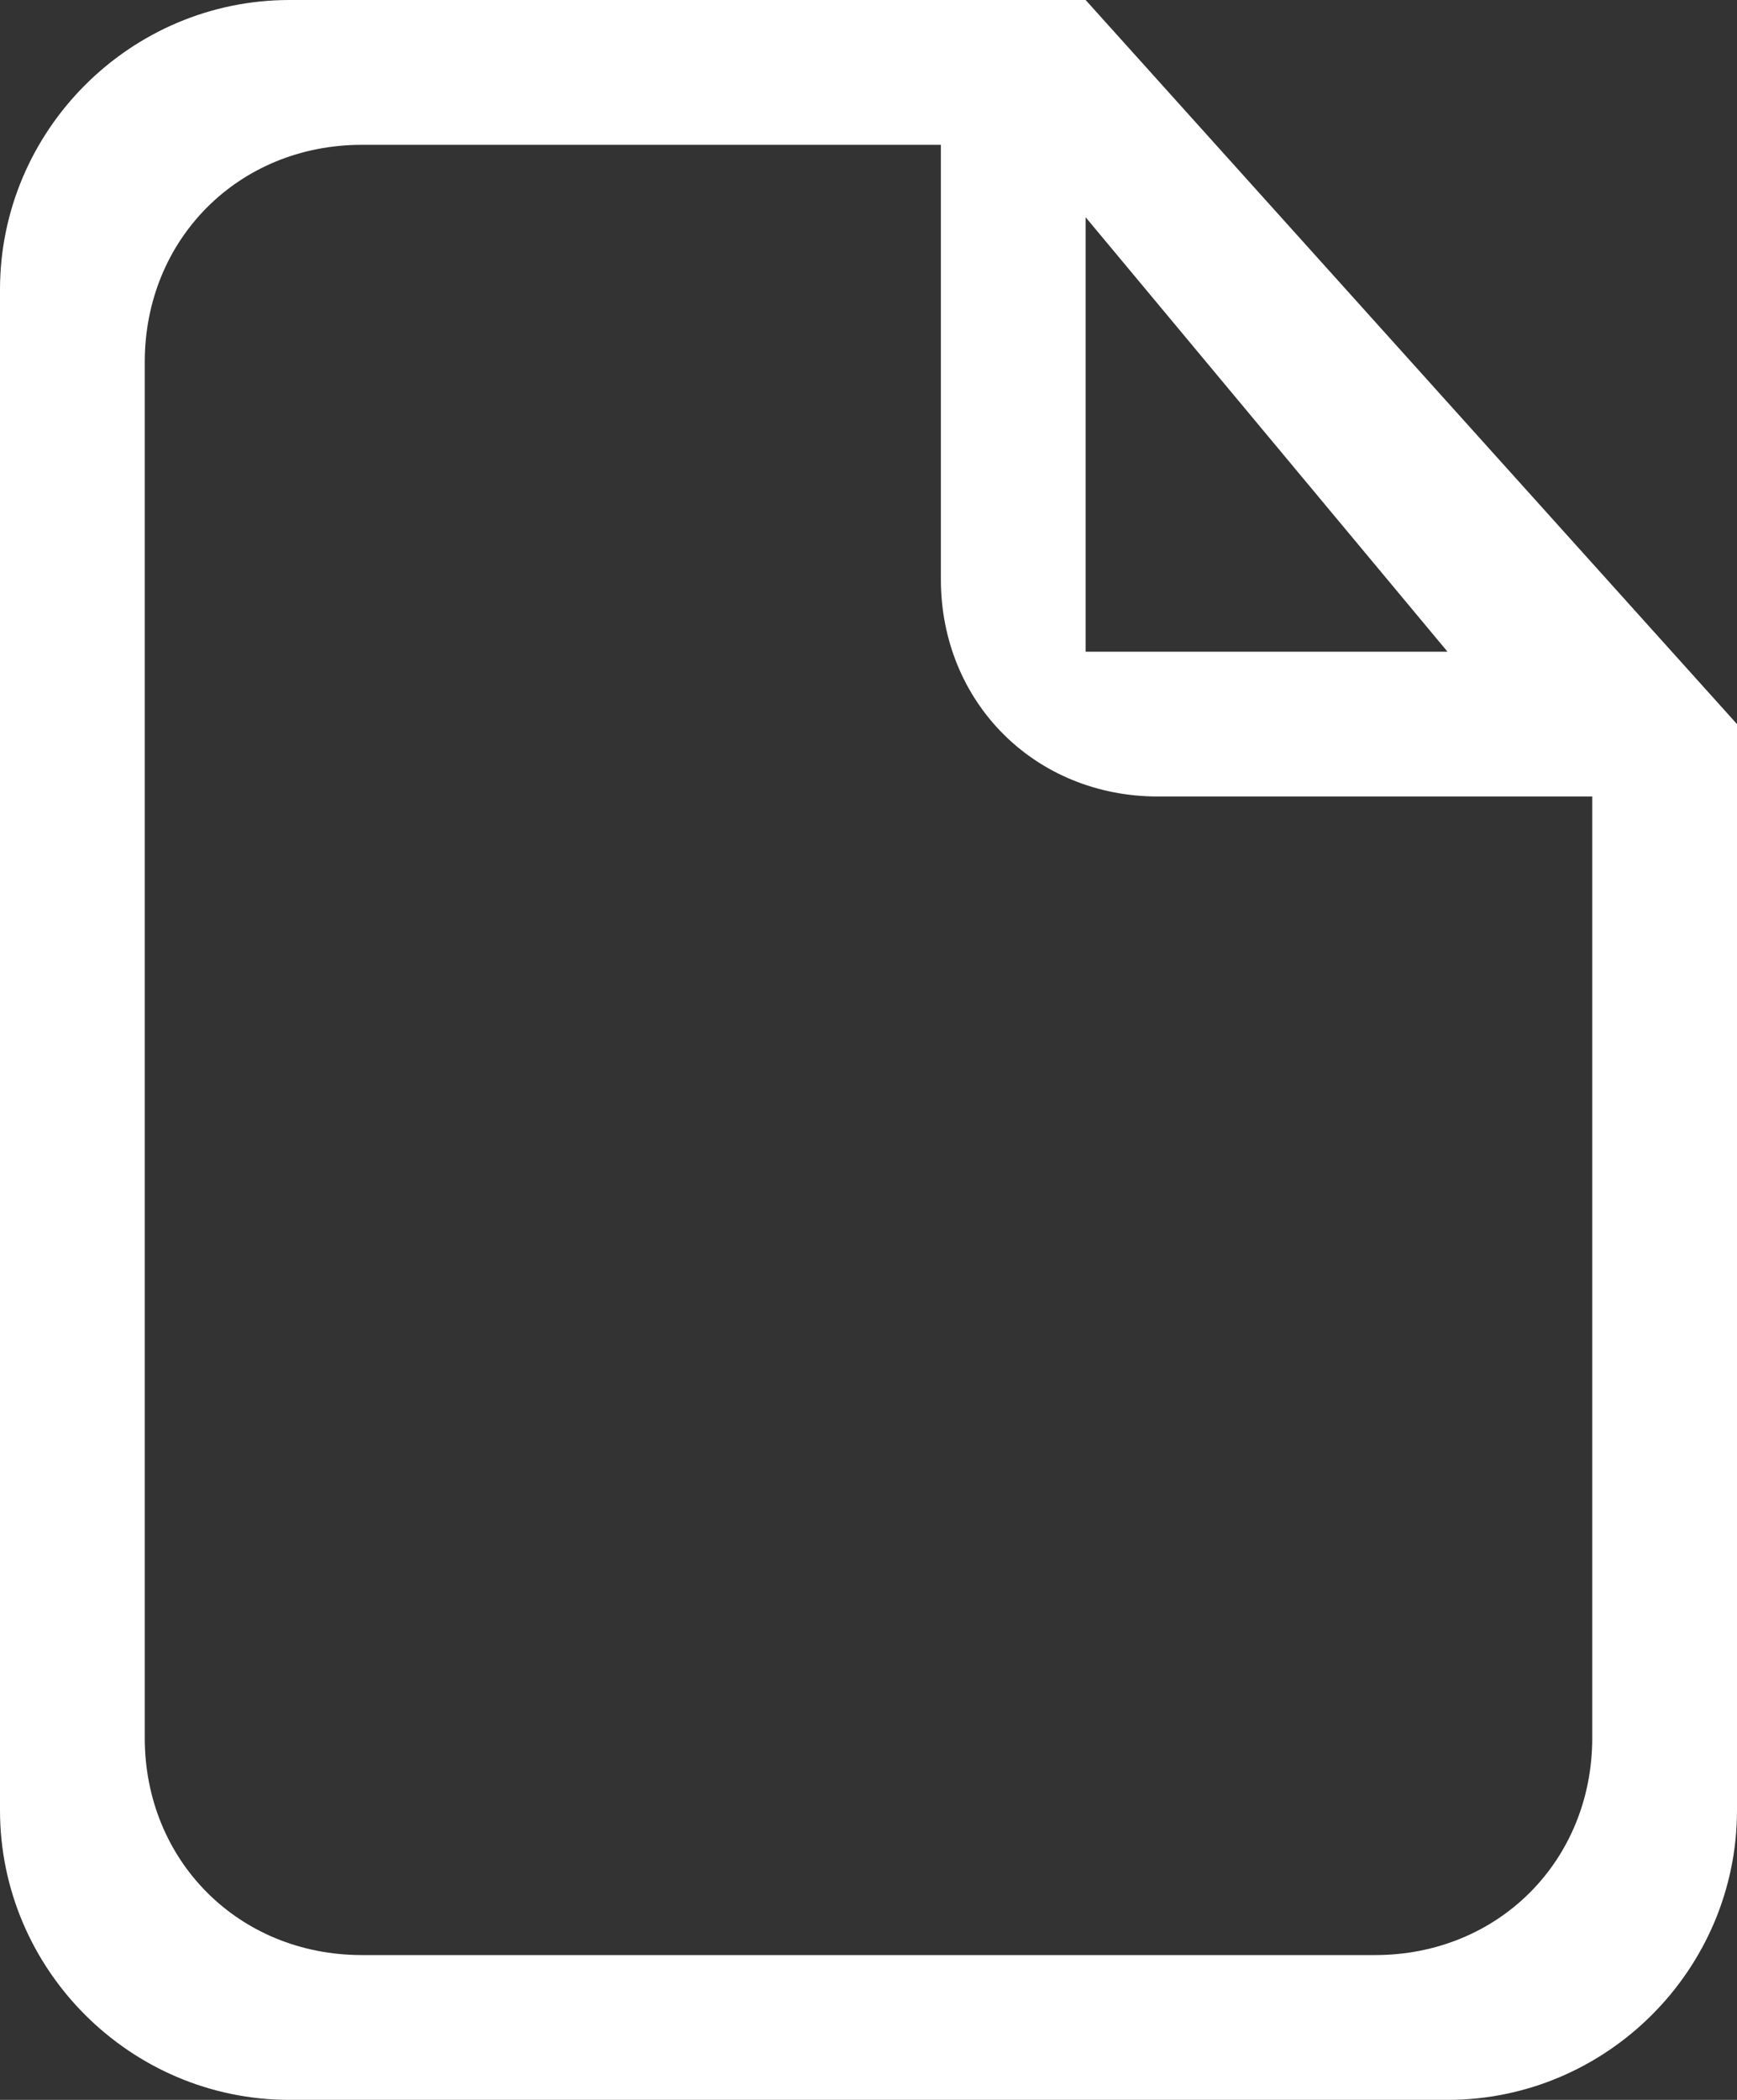 <?xml version="1.0" encoding="utf-8"?>
<!-- Generator: Adobe Illustrator 19.0.0, SVG Export Plug-In . SVG Version: 6.00 Build 0)  -->
<svg version="1.1" id="圆角矩形_28_1_" xmlns="http://www.w3.org/2000/svg" xmlns:xlink="http://www.w3.org/1999/xlink" x="0px"
	 y="0px" viewBox="0 0 24 29" width="24" height="29" style="enable-background:new 0 0 24 29;" xml:space="preserve">
<rect x="0" y="0" width="24" height="29" fill="#333333" stroke="none"/>
<style type="text/css">
	.st0{fill-rule:evenodd;clip-rule:evenodd;fill:#FFFFFF;}
</style>
<g id="圆角矩形_28">
	<path class="st0" d="M15,0h-2H4C1.8,0,0,1.8,0,4v21c0,2.2,1.8,4,4,4h16c2.2,0,4-1.8,4-4V10.4c0-0.1,0-0.2,0-0.4L15,0z M15,3l5,6h-5
		V3z M22,24c0,1.7-1.3,3-3,3H5c-1.7,0-3-1.3-3-3V5c0-1.7,1.3-3,3-3h8v6c0,1.7,1.3,3,3,3h6V24z"/>
</g>
</svg>
